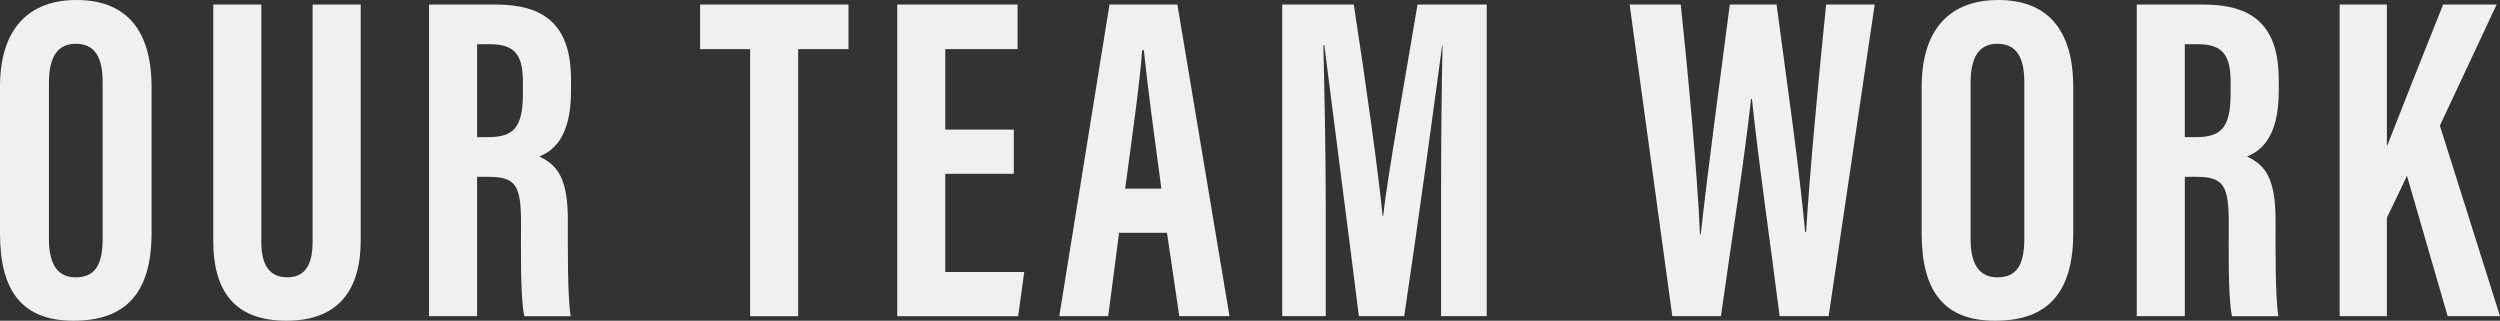 <?xml version="1.0" encoding="utf-8"?>
<!-- Generator: Adobe Illustrator 15.0.0, SVG Export Plug-In . SVG Version: 6.00 Build 0)  -->
<!DOCTYPE svg PUBLIC "-//W3C//DTD SVG 1.1//EN" "http://www.w3.org/Graphics/SVG/1.1/DTD/svg11.dtd">
<svg version="1.1" id="レイヤー_1" xmlns="http://www.w3.org/2000/svg" xmlns:xlink="http://www.w3.org/1999/xlink" x="0px"
	 y="0px" width="257.264px" height="33.004px" viewBox="0 0 257.264 33.004" enable-background="new 0 0 257.264 33.004"
	 xml:space="preserve">
<rect x="0" y="0" width="257.264" height="33.004" fill="#333333" stroke="none"/>
<g>
	<g>
		<path fill="#F0F0F0" d="M15.599,8.979v14.975c0,6.145-2.608,9.051-8.041,9.051C2.347,33.004,0,30.023,0,24.037V8.941
			C0,2.801,3.092,0,7.872,0C12.733,0,15.599,2.809,15.599,8.979z M5.036,8.494v16.129c0,2.665,0.962,3.916,2.745,3.916
			c1.922,0,2.782-1.166,2.782-3.986V8.458c0-2.546-0.781-3.953-2.787-3.953C5.994,4.505,5.036,5.779,5.036,8.494z"/>
		<path fill="#F0F0F0" d="M26.892,0.468v24.392c0,2.342,0.766,3.675,2.68,3.675c1.962,0,2.596-1.497,2.596-3.669V0.468h4.951v24.296
			c0,5.06-2.287,8.24-7.637,8.24c-5.097,0-7.535-2.758-7.535-8.223V0.468H26.892z"/>
		<path fill="#F0F0F0" d="M49.096,18.195v14.34H44.15V0.468H51c4.879,0,7.76,1.954,7.76,7.728v1.221
			c0,4.928-2.023,6.182-3.265,6.689c1.871,0.879,2.94,2.226,2.94,6.576c0,2.7-0.048,7.91,0.294,9.854h-4.777
			c-0.426-1.938-0.336-7.205-0.336-9.534c0-3.909-0.503-4.806-3.374-4.806H49.096z M49.096,14.112h1.134
			c2.617,0,3.579-0.986,3.579-4.474v-1.1c0-2.479-0.512-3.988-3.315-3.988h-1.397V14.112z"/>
		<path fill="#F0F0F0" d="M77.192,5.059h-5.148V0.468h15.272v4.591h-5.179v27.477h-4.945V5.059z"/>
		<path fill="#F0F0F0" d="M104.324,17.887h-7.049v10.1h8.124l-0.625,4.549H92.33V0.468h12.384v4.591h-7.438v8.279h7.049V17.887z"/>
		<path fill="#F0F0F0" d="M115.161,23.957l-1.123,8.578h-5.031l5.166-32.067h6.986l5.363,32.067h-5.168l-1.262-8.578H115.161z
			 M119.509,19.408c-0.732-5.445-1.434-10.615-1.801-14.24h-0.18c-0.139,2.643-1.103,9.508-1.742,14.24H119.509z"/>
		<path fill="#F0F0F0" d="M148.294,20.605c0-5.449,0.06-12.234,0.155-15.91h-0.048c-0.737,5.564-2.511,18.554-3.899,27.84h-4.667
			c-1.034-8.33-2.825-22.018-3.557-27.883h-0.097c0.097,3.739,0.246,10.994,0.246,16.508v11.375h-4.48V0.468h7.367
			c1.248,8.15,2.533,17.286,2.966,21.78h0.048c0.522-4.55,2.26-14.091,3.544-21.78h7.119v32.067h-4.697V20.605z"/>
		<path fill="#F0F0F0" d="M172.09,32.535l-4.392-32.067h5.259c0.741,6.92,1.729,17.56,1.976,23.614h0.09
			c0.736-6.789,2.075-16.589,2.985-23.614h4.812c0.952,7.262,2.286,16.318,2.937,23.392h0.103
			c0.378-6.263,1.316-16.125,2.058-23.392h4.999l-4.739,32.067h-5.045c-0.904-7.191-2.161-15.744-2.847-22.344h-0.091
			c-0.745,6.739-2.143,15.432-3.101,22.344H172.09z"/>
		<path fill="#F0F0F0" d="M213.35,8.979v14.975c0,6.145-2.607,9.051-8.04,9.051c-5.212,0-7.559-2.98-7.559-8.967V8.941
			c0-6.141,3.092-8.941,7.871-8.941C210.484,0,213.35,2.809,213.35,8.979z M202.786,8.494v16.129c0,2.665,0.962,3.916,2.746,3.916
			c1.922,0,2.781-1.166,2.781-3.986V8.458c0-2.546-0.781-3.953-2.787-3.953C203.744,4.505,202.786,5.779,202.786,8.494z"/>
		<path fill="#F0F0F0" d="M224.829,18.195v14.34h-4.945V0.468h6.85c4.88,0,7.76,1.954,7.76,7.728v1.221
			c0,4.928-2.021,6.182-3.264,6.689c1.87,0.879,2.939,2.226,2.939,6.576c0,2.7-0.048,7.91,0.294,9.854h-4.776
			c-0.427-1.938-0.336-7.205-0.336-9.534c0-3.909-0.504-4.806-3.374-4.806H224.829z M224.829,14.112h1.134
			c2.617,0,3.579-0.986,3.579-4.474v-1.1c0-2.479-0.513-3.988-3.315-3.988h-1.397V14.112z"/>
		<path fill="#F0F0F0" d="M240.763,0.468h4.86v14.485h0.049c1.229-3.17,3.974-10.072,5.74-14.485h5.506l-5.841,12.46l6.187,19.607
			h-5.385l-4.188-14.439l-2.068,4.318v10.121h-4.86V0.468z"/>
	</g>
</g>
</svg>
